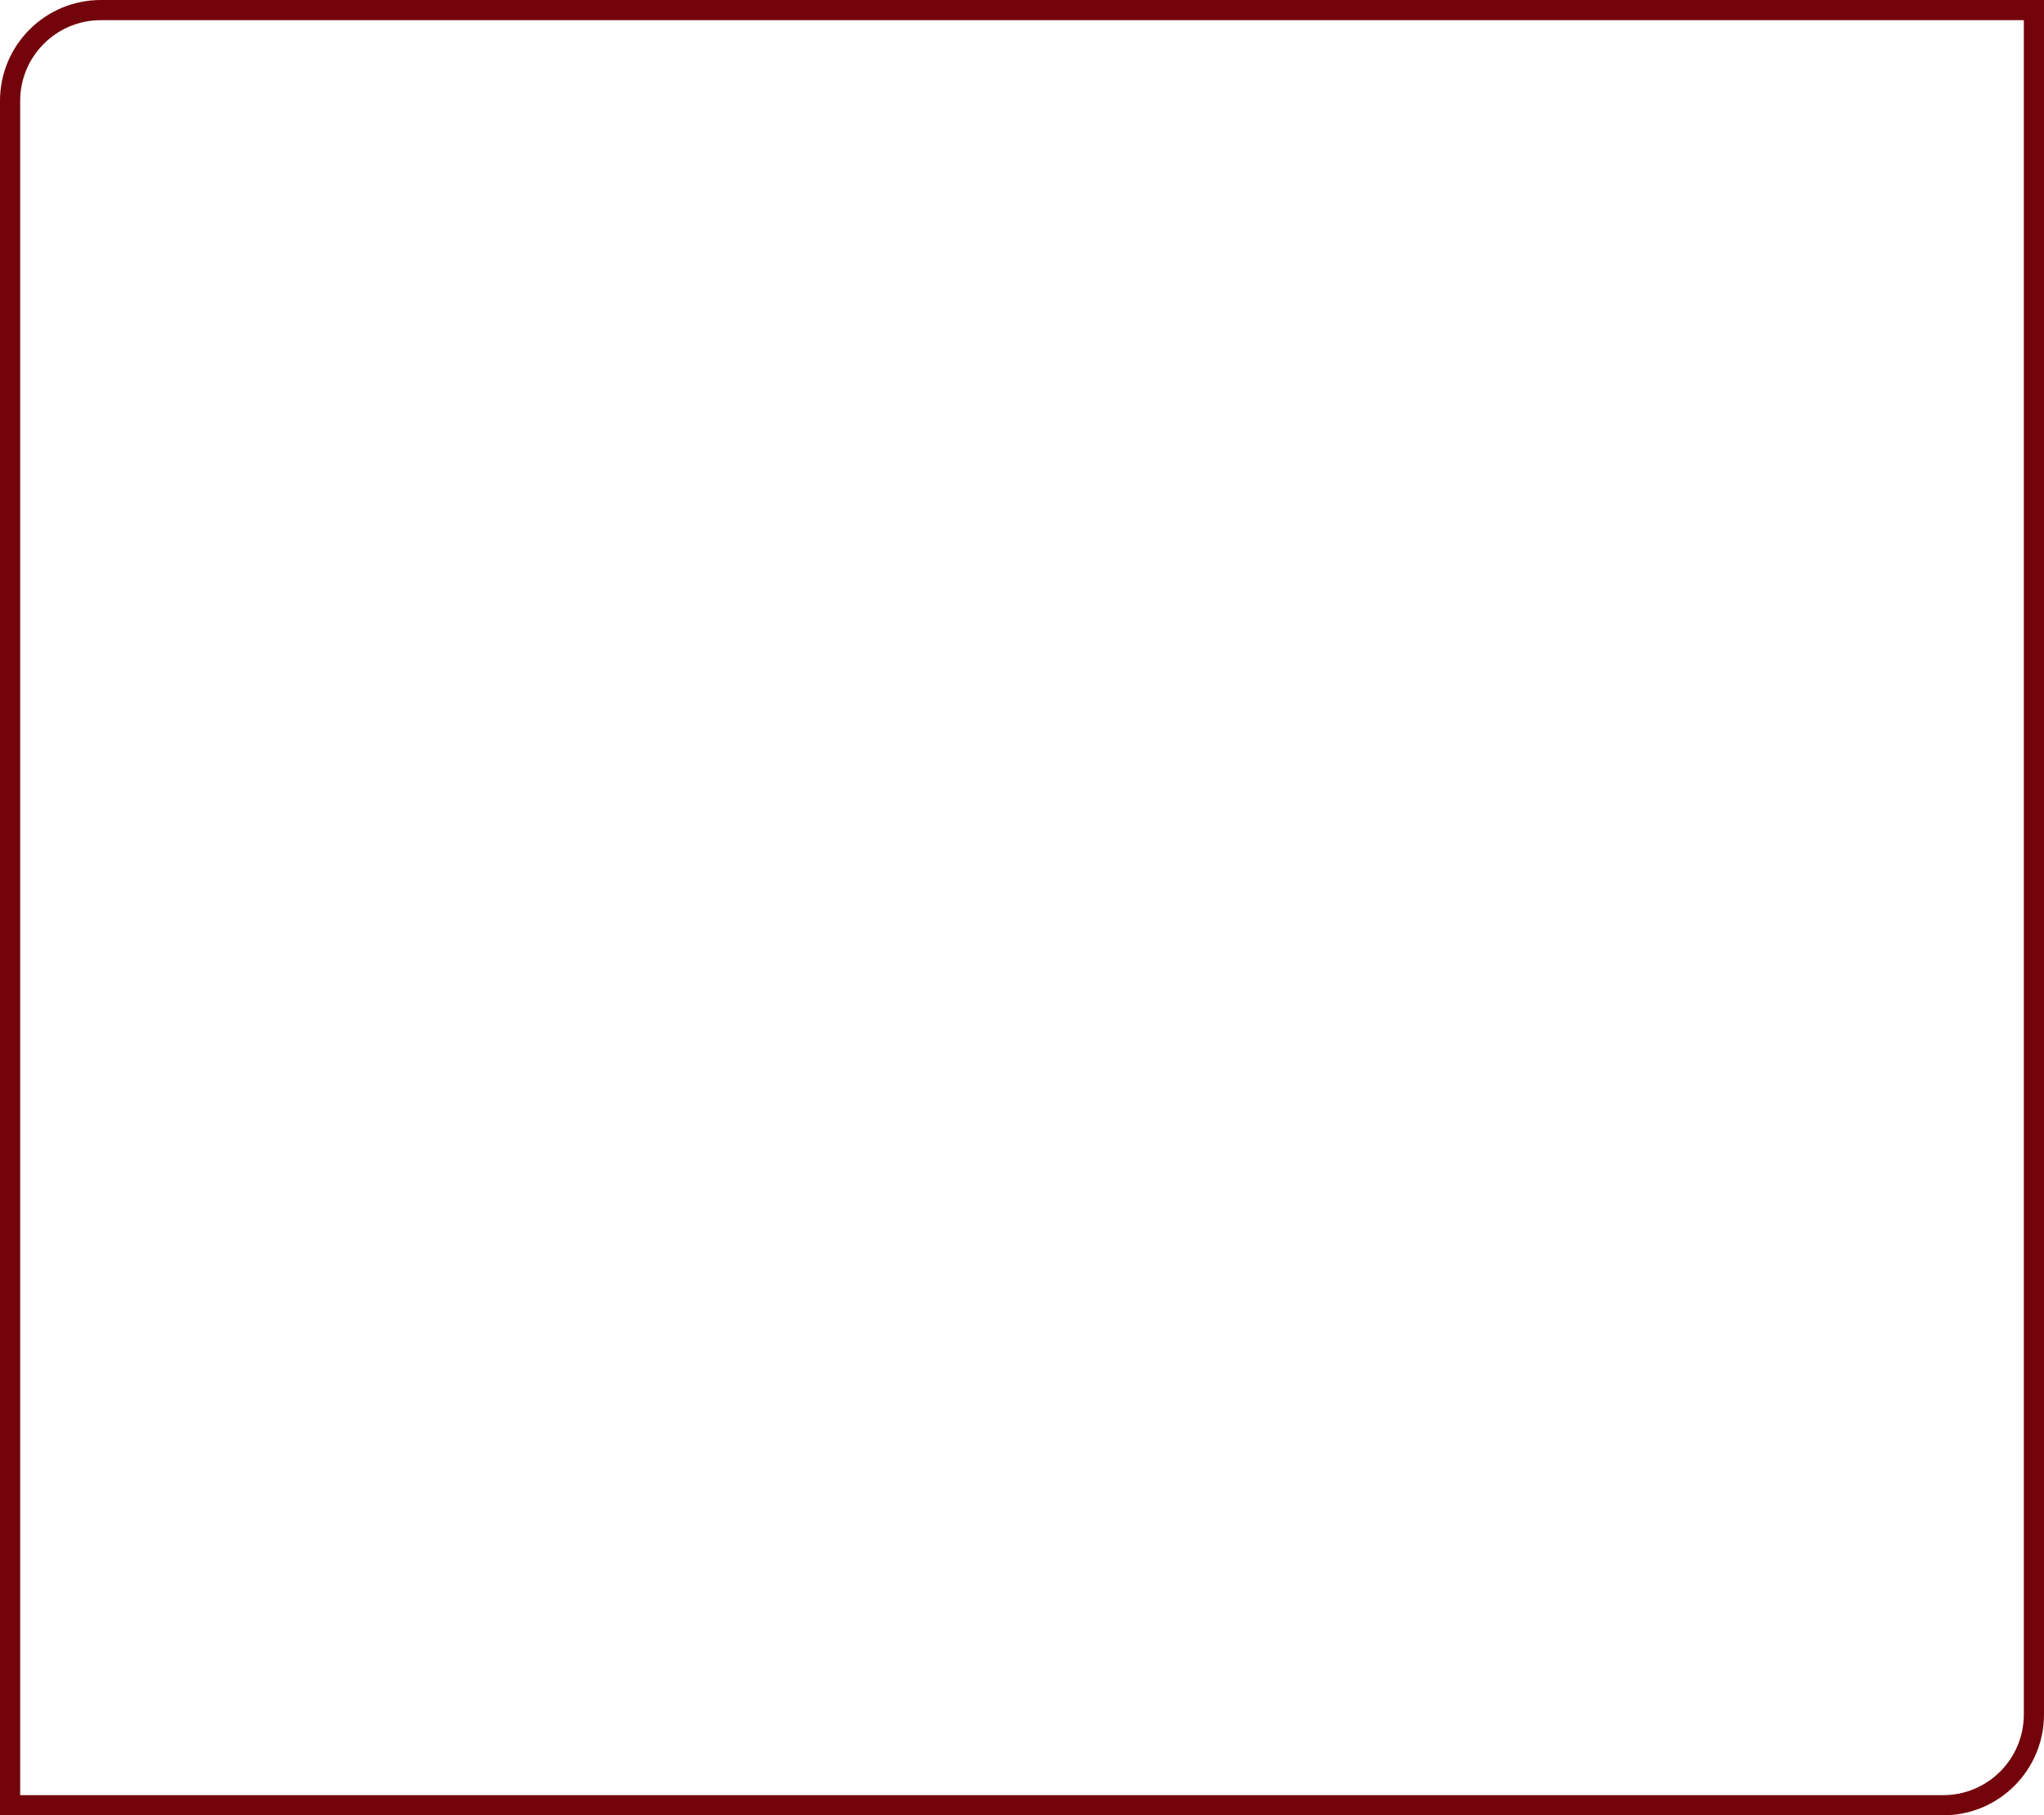 <?xml version="1.0" encoding="UTF-8"?> <svg xmlns="http://www.w3.org/2000/svg" width="304" height="270" viewBox="0 0 304 270" fill="none"><path d="M15 1.5H302.5V255C302.5 262.456 296.456 268.5 289 268.5H1.5V15C1.5 7.544 7.544 1.5 15 1.5Z" stroke="#74040B" stroke-width="3"></path></svg> 